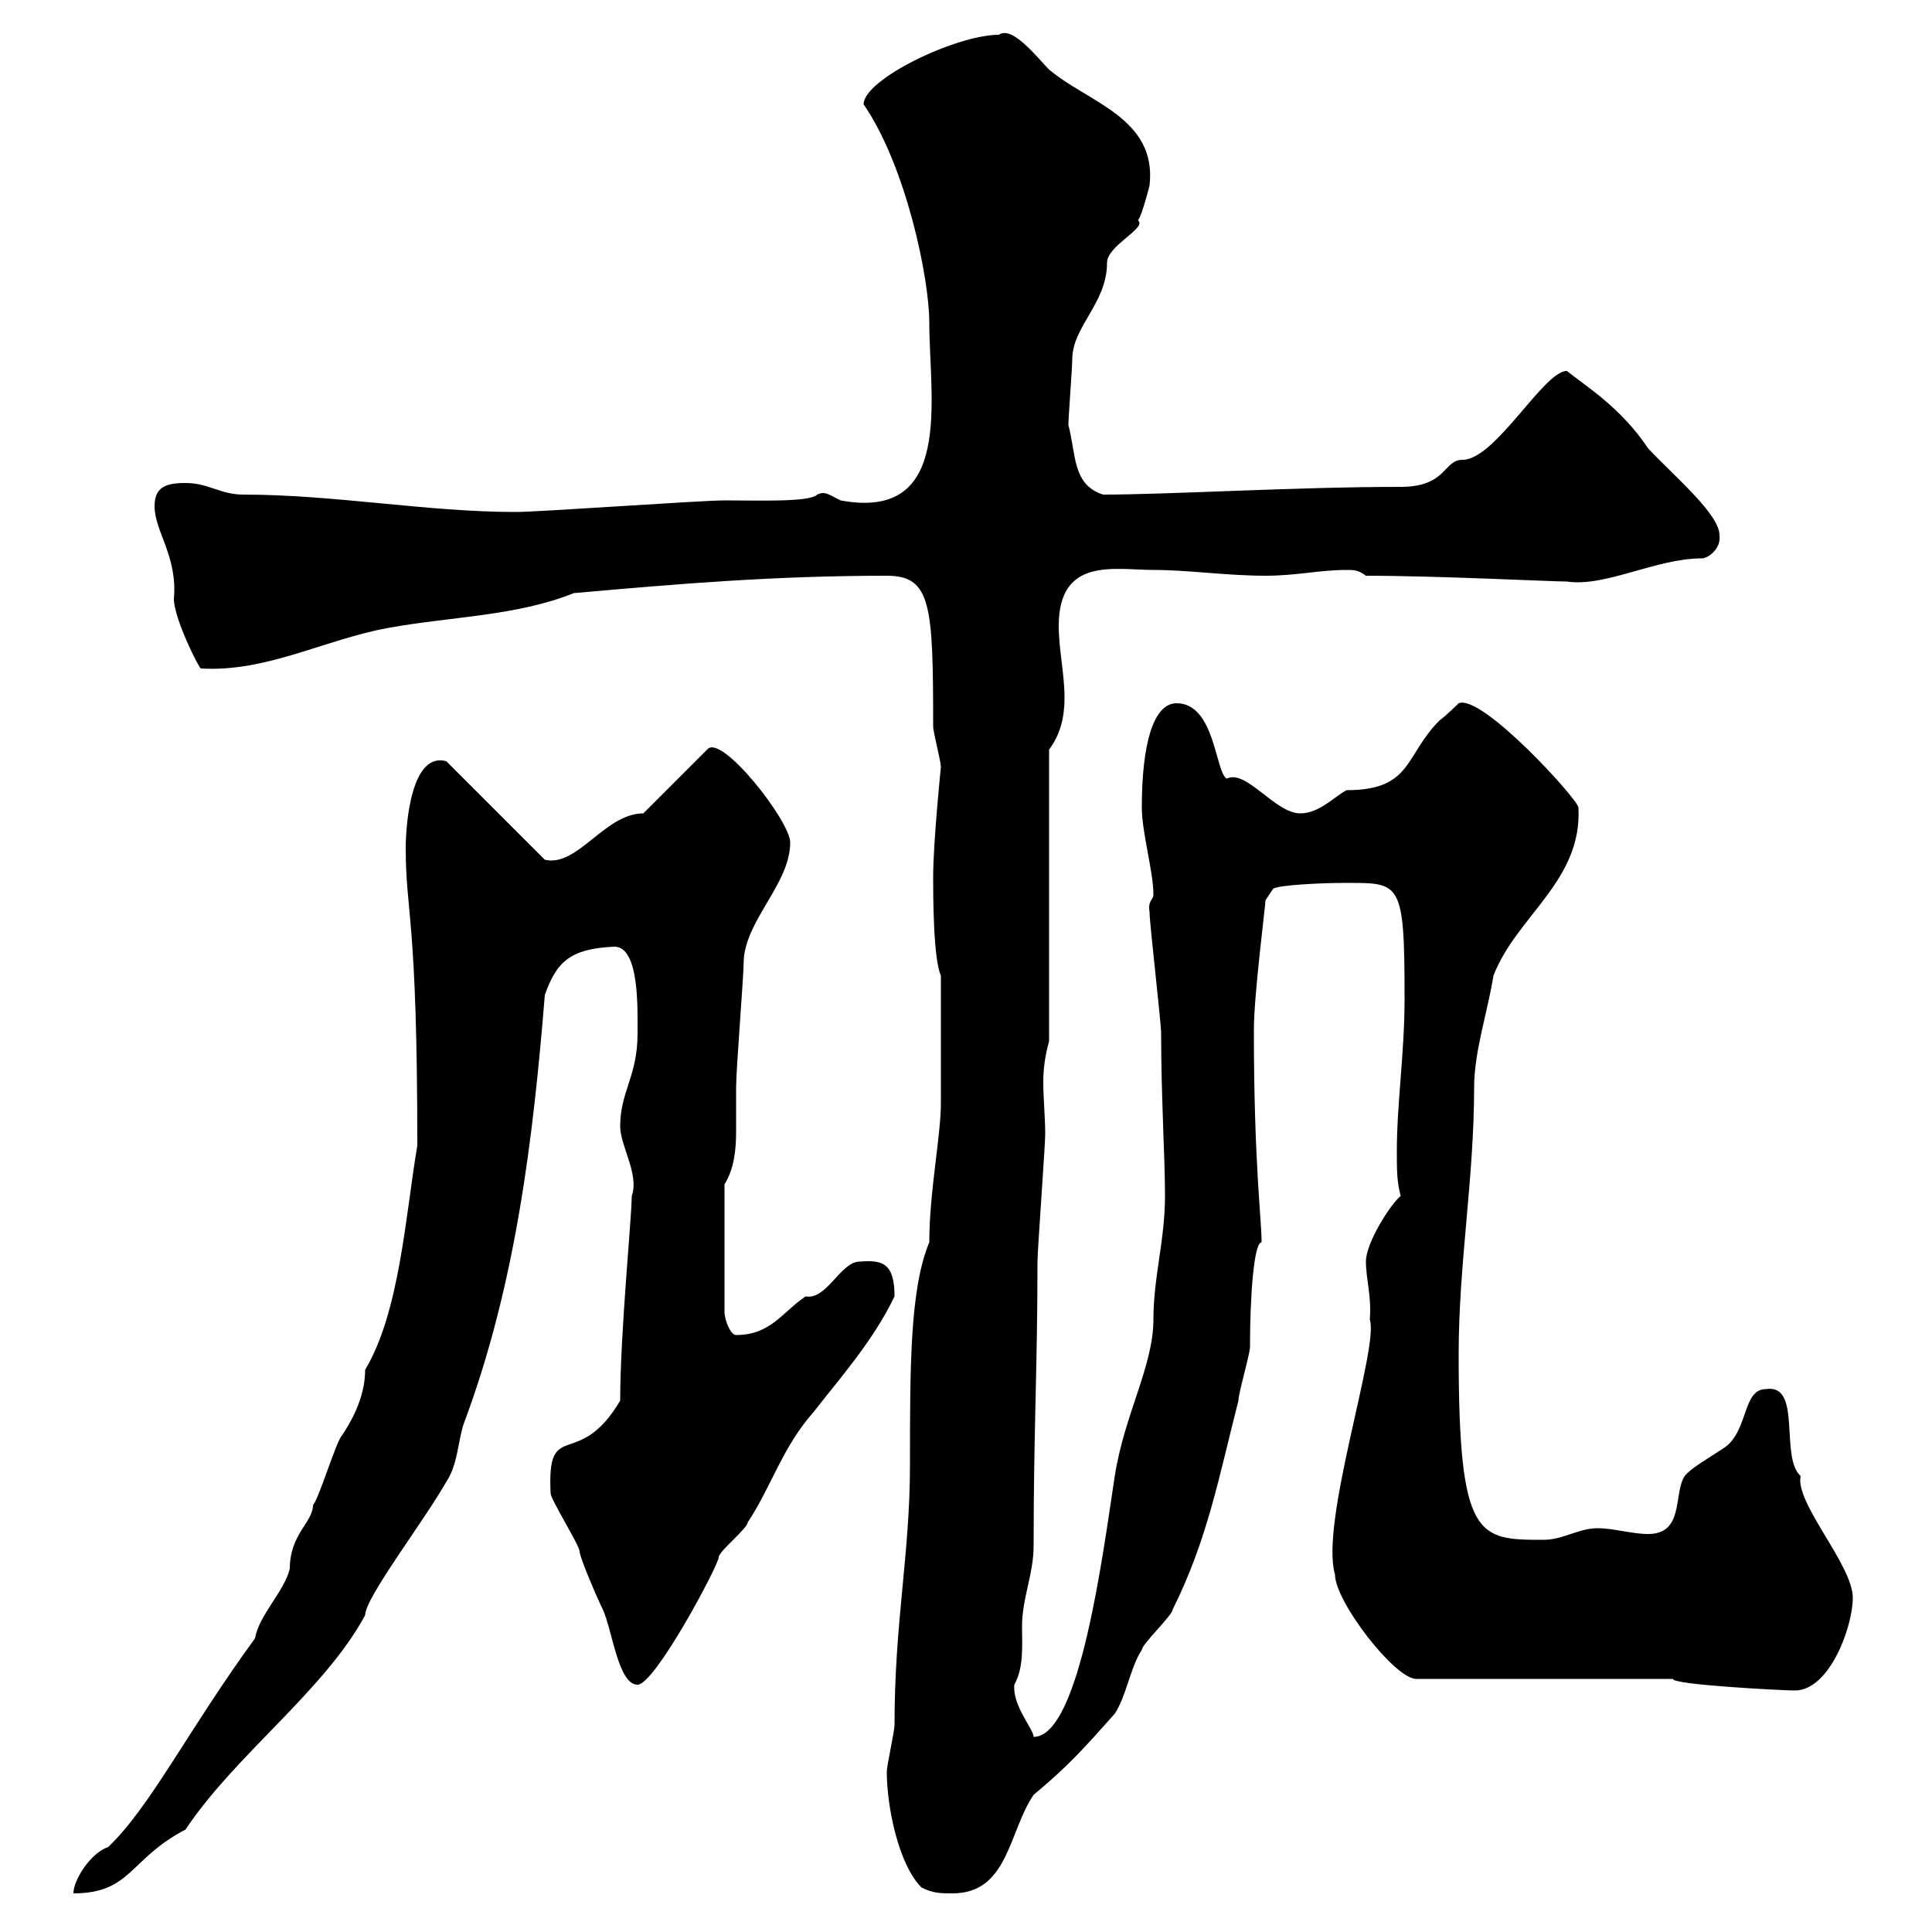<svg xmlns="http://www.w3.org/2000/svg" xmlns:xlink="http://www.w3.org/1999/xlink" width="300" height="300"><path d="M39.60 254.40C29.10 268.80 23.40 280.50 16.80 286.80C14.10 287.70 11.40 291.90 11.40 294C20.40 294 20.10 288.60 28.80 284.10C36.60 272.40 50.40 262.50 56.70 250.80C56.70 248.10 65.70 236.40 69.30 230.10C71.10 227.40 71.10 223.80 72 221.10C80.10 199.50 82.80 176.70 84.60 154.50C86.40 149.40 88.50 147.30 95.40 147C99.30 147 99 156.60 99 160.50C99 167.10 96.30 169.50 96.30 174.90C96.30 177.90 99.30 182.40 98.10 185.70C98.10 189 96.30 207 96.30 217.50C89.70 228.60 84.90 219.90 85.50 231.90C85.50 232.80 90 240 90 240.90C90 241.80 92.70 248.10 93.60 249.90C95.10 253.20 96 261.60 99 261.60C101.70 261.60 111.60 243 111.60 241.80C111.60 240.90 116.10 237.30 116.10 236.40C119.70 231 121.50 224.70 126.30 219.30C130.50 213.90 135.60 208.20 138.90 201.30C138.90 196.20 137.10 195.60 133.50 195.90C130.50 195.90 128.40 201.90 125.10 201.30C121.50 203.70 119.70 207.30 114.30 207.30C113.40 207.30 112.50 204.90 112.50 203.70L112.50 183.90C114 181.50 114.30 178.50 114.30 175.80C114.30 173.40 114.30 171.30 114.30 168.90C114.30 165.90 115.50 151.50 115.50 148.80C116.10 142.50 122.70 137.10 122.70 130.80C122.70 127.50 111.90 113.70 109.80 116.40L99.90 126.30C93.90 126.30 89.70 134.70 84.60 133.50L69.30 118.20C63.90 116.70 63 127.80 63 131.70C63 141.90 64.80 142.20 64.80 177.90C63 188.40 62.10 203.70 56.70 212.70C56.70 217.20 54.30 221.10 53.10 222.90C52.20 223.80 49.50 232.80 48.60 233.70C48.60 236.40 45 238.20 45 243.60C44.10 247.20 40.20 250.80 39.60 254.40ZM143.10 293.10C144.90 294 146.10 294 147.90 294C156.60 294 156.60 284.40 160.50 278.70C165.90 274.20 168.30 271.50 173.10 266.10C174.90 263.40 175.50 258.90 177.30 256.20C177.30 255.30 182.10 250.80 182.10 249.90C187.50 239.10 189.30 229.20 192.30 217.50C192.30 216.30 194.10 210.30 194.10 209.10C194.10 201.30 194.70 192.90 195.90 192.90C195.90 189.30 194.70 180.60 194.70 159.90C194.70 154.50 196.50 140.70 196.50 139.80L197.70 138C198.60 137.40 205.50 137.10 208.50 137.10C217.50 137.10 218.10 136.50 218.10 155.10C218.10 163.50 216.90 171.30 216.90 178.80C216.90 181.50 216.90 183.60 217.50 185.70C216 186.90 212.10 192.90 212.10 195.90C212.10 198.60 213 201.30 212.70 204.90C214.20 209.10 204.90 236.40 207.30 244.50C207.30 248.70 216.60 260.70 219.90 260.70L259.80 260.70C259.50 261.60 276.90 262.50 278.70 262.50C284.10 262.50 287.70 252.60 287.70 248.10C287.70 243 278.70 233.40 279.60 229.20C276.30 226.20 279.90 214.80 274.20 215.70C270.60 215.70 271.50 222 267.90 224.70C265.20 226.50 262.50 228 261.60 229.20C259.80 231.90 261.60 238.20 255.90 238.20C253.50 238.20 250.50 237.30 248.10 237.30C245.10 237.30 242.70 239.10 239.70 239.10C229.50 239.10 226.50 239.10 226.50 210.30C226.50 196.20 228.90 183 228.90 168.90C228.90 163.20 231 157.20 231.90 151.50C235.50 142.20 245.70 136.80 245.10 125.40C245.10 124.20 230.10 107.70 226.50 109.20C226.50 109.20 224.70 111 223.50 111.90C218.10 117.30 219.30 122.70 209.10 122.70C207.30 123.60 204.90 126.30 201.90 126.30C198 126.30 193.50 119.40 190.50 120.90C188.70 120 188.70 109.20 182.70 109.20C179.10 109.20 177.30 115.50 177.30 125.40C177.30 129.30 179.10 135.30 179.10 138.90C179.10 139.80 178.20 139.80 178.50 141.60C178.50 143.40 180.30 158.70 180.30 160.50C180.30 170.40 180.90 179.70 180.90 185.70C180.90 192.60 179.10 198.30 179.10 204.90C179.10 212.10 174.60 219.60 173.10 229.20C171.30 240.90 167.70 269.70 160.50 269.70C160.50 268.50 157.20 264.90 157.50 261.60C159 258.90 158.70 255.60 158.70 252.60C158.70 248.10 160.50 244.50 160.50 240C160.50 222 161.10 212.40 161.10 195.90C161.10 194.10 162.30 177.90 162.30 176.10C162.30 173.40 162 170.70 162 168C162 165.90 162.30 163.80 162.90 161.70L162.90 116.40C164.70 114 165.30 111.30 165.30 108.30C165.30 104.70 164.40 100.80 164.40 97.20C164.40 86.40 173.10 88.50 179.10 88.50C184.50 88.50 190.50 89.40 196.50 89.40C201.30 89.40 204.90 88.50 209.10 88.50C210.30 88.50 210.90 88.50 212.10 89.40C223.20 89.40 240.90 90.30 243.30 90.30C249.30 91.20 257.10 86.70 264.30 86.70C265.20 86.70 267.30 85.20 267 83.10C267 79.80 259.80 73.80 255.90 69.60C251.70 63.30 246.30 60 243.30 57.60C239.70 57.60 232.20 71.40 227.10 71.40C224.10 71.40 224.70 75.60 217.50 75.60C201.30 75.60 181.50 76.80 171.30 76.80C166.50 75.30 167.10 70.50 165.90 66C165.90 64.80 166.50 57 166.50 55.80C166.50 50.70 171.90 47.10 171.90 40.80C171.90 38.10 178.20 35.40 176.70 34.20C177.30 33.60 178.50 28.80 178.50 28.80C179.70 18.30 168.90 15.90 162.90 10.80C161.10 9 157.20 3.90 155.10 5.40C148.50 5.40 134.10 12.30 134.10 16.20C140.70 25.80 144.30 43.20 144.30 50.10C144.30 61.80 148.20 81 130.50 77.70C128.70 76.80 128.10 76.20 126.90 76.80C125.70 78 117.90 77.70 112.50 77.70C108.90 77.70 83.70 79.50 80.10 79.50C66.30 79.50 51.90 76.80 37.80 76.80C34.20 76.80 32.40 75 28.80 75C25.80 75 24 75.60 24 78.60C24 82.50 27.60 86.40 27 93C27 96 30.90 103.80 31.20 103.80C41.40 104.40 50.40 99.30 60.30 97.50C70.20 95.70 80.10 95.70 89.10 92.10C105.90 90.60 120.60 89.40 137.70 89.40C144.60 89.40 144.90 93.90 144.90 112.80C144.90 113.70 146.10 118.20 146.10 119.10C146.10 119.10 144.90 130.80 144.90 136.20C144.90 138.90 144.90 148.80 146.10 151.50L146.10 154.50C146.10 156.90 146.10 168.90 146.10 171.30C146.10 176.40 144.30 185.10 144.30 192.90C141.30 200.10 141.30 212.10 141.30 227.40C141.30 241.50 138.90 251.70 138.90 267.90C138.90 268.80 137.70 274.20 137.70 275.10C137.70 280.50 139.50 289.50 143.10 293.10Z"/></svg>